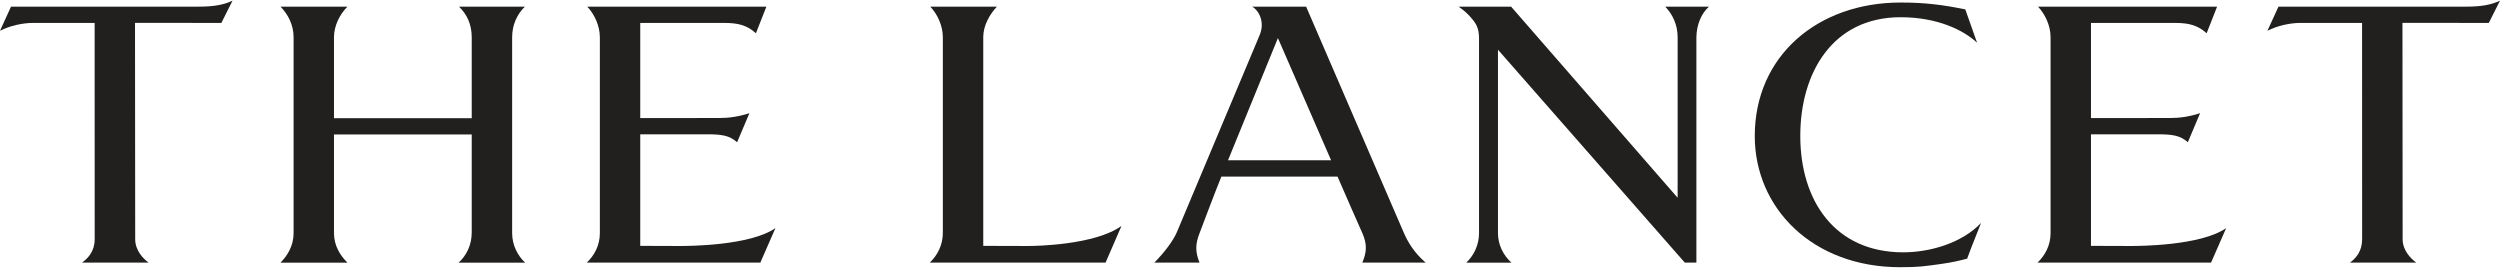 <svg width="224" height="24" viewBox="0 0 224 24" fill="none" xmlns="http://www.w3.org/2000/svg">
<path d="M29.925 12.05V20.888C29.925 22.021 30.486 22.897 31.13 23.533H25.133C25.76 22.897 26.306 22.021 26.306 20.888V3.342C26.306 2.208 25.793 1.27 25.133 0.596H31.13C30.452 1.27 29.925 2.293 29.925 3.342V10.588H42.267V3.342C42.267 2.171 41.827 1.27 41.127 0.596H47.031C46.329 1.27 45.888 2.232 45.888 3.342V20.888C45.888 21.957 46.376 22.897 47.047 23.533H41.092C41.793 22.897 42.267 21.958 42.267 20.824V12.05H29.925Z" fill="#22201E"/>
<path d="M68.125 23.532H52.574C53.246 22.896 53.747 21.999 53.747 20.888V3.342C53.747 2.293 53.255 1.27 52.62 0.596H68.668L67.731 2.979C66.951 2.28 66.175 2.055 64.922 2.055H57.366V10.578C59.555 10.578 61.876 10.575 64.421 10.575C65.288 10.575 66.174 10.459 67.148 10.14L66.045 12.745C65.332 12.109 64.599 12.034 63.316 12.034H57.366V22.029C58.867 22.029 59.414 22.041 60.943 22.041C61.667 22.041 67.212 22.023 69.48 20.436L68.125 23.532Z" fill="#22201E"/>
<path d="M198.11 23.532H182.559C183.228 22.896 183.731 21.999 183.731 20.888V3.342C183.731 2.293 183.245 1.27 182.606 0.596H198.652L197.714 2.979C196.938 2.28 196.163 2.055 194.906 2.055H187.351V10.578C189.538 10.578 191.86 10.575 194.404 10.575C195.271 10.575 196.16 10.459 197.13 10.14L196.029 12.745C195.316 12.109 194.584 12.034 193.299 12.034H187.351V22.029C188.853 22.029 189.399 22.041 190.93 22.041C191.649 22.041 197.197 22.023 199.465 20.436L198.11 23.532Z" fill="#22201E"/>
<path d="M88.1 3.315V10.579V12.034V22.029C89.64 22.029 90.561 22.041 92.091 22.041C92.814 22.041 98.087 21.961 100.485 20.244L99.058 23.532H83.305C83.977 22.896 84.478 21.977 84.478 20.867V3.342C84.478 2.293 83.99 1.27 83.355 0.596C83.576 0.596 89.186 0.596 89.322 0.596C88.661 1.296 88.1 2.313 88.1 3.315Z" fill="#22201E"/>
<path d="M109.435 15.826C109.028 16.783 107.469 20.923 107.469 20.923C107.091 21.88 107.097 22.596 107.478 23.532H103.428C104.37 22.576 105.099 21.588 105.439 20.823L112.84 3.205C113.424 1.889 112.676 0.818 112.182 0.596H117.029L125.796 20.888C126.131 21.642 126.657 22.596 127.739 23.532H122.06C122.462 22.619 122.5 21.878 122.081 20.923C122.081 20.923 120.097 16.443 119.845 15.826H109.435ZM119.266 14.36L114.501 3.411L110.03 14.36H119.266Z" fill="#22201E"/>
<path d="M151.997 3.342V23.532H150.96L134.218 4.454V20.888C134.218 21.957 134.719 22.897 135.423 23.533H131.378C132.052 22.897 132.521 21.958 132.521 20.888V3.486C132.521 2.493 132.292 2.111 131.637 1.395C131.305 1.035 130.924 0.759 130.693 0.596H135.395L150.316 17.719V3.342C150.316 2.208 149.858 1.27 149.204 0.596H153.123C152.438 1.206 152.015 2.208 151.997 3.342Z" fill="#22201E"/>
<path d="M173.781 23.671C172.42 23.856 171.944 23.941 170.245 23.941C162.403 23.941 157.227 18.643 157.227 12.191C157.227 5.01 162.859 0.226 170.3 0.226C171.451 0.226 172.368 0.283 173.181 0.371C174.243 0.488 175.09 0.636 176.092 0.843L177.144 3.827C175.968 2.726 173.636 1.544 170.295 1.544C164.19 1.544 161.306 6.534 161.306 12.173C161.306 17.996 164.407 22.608 170.527 22.608C172.952 22.608 175.811 21.766 177.504 19.972C176.777 21.772 176.436 22.687 176.255 23.175C175.563 23.355 174.962 23.51 173.781 23.671Z" fill="#22201E"/>
<path d="M19.833 2.055L12.097 2.046L12.114 21.438C12.114 22.454 12.845 23.194 13.32 23.532H7.343C7.908 23.133 8.484 22.488 8.484 21.438L8.479 2.053H2.982C2.004 2.053 0.873 2.312 0 2.757L0.987 0.595H17.799C19.096 0.595 20.016 0.45 20.836 0.059L19.833 2.055Z" fill="#22201E"/>
<path d="M222.996 2.055L215.26 2.046L215.276 21.438C215.276 22.454 216.031 23.194 216.502 23.532H210.547C211.115 23.133 211.647 22.488 211.647 21.438L211.641 2.052H206.142C205.165 2.052 204.034 2.312 203.16 2.757L204.151 0.595H220.96C222.256 0.595 223.175 0.45 224.001 0.059L222.996 2.055Z" fill="#22201E"/>
</svg>
